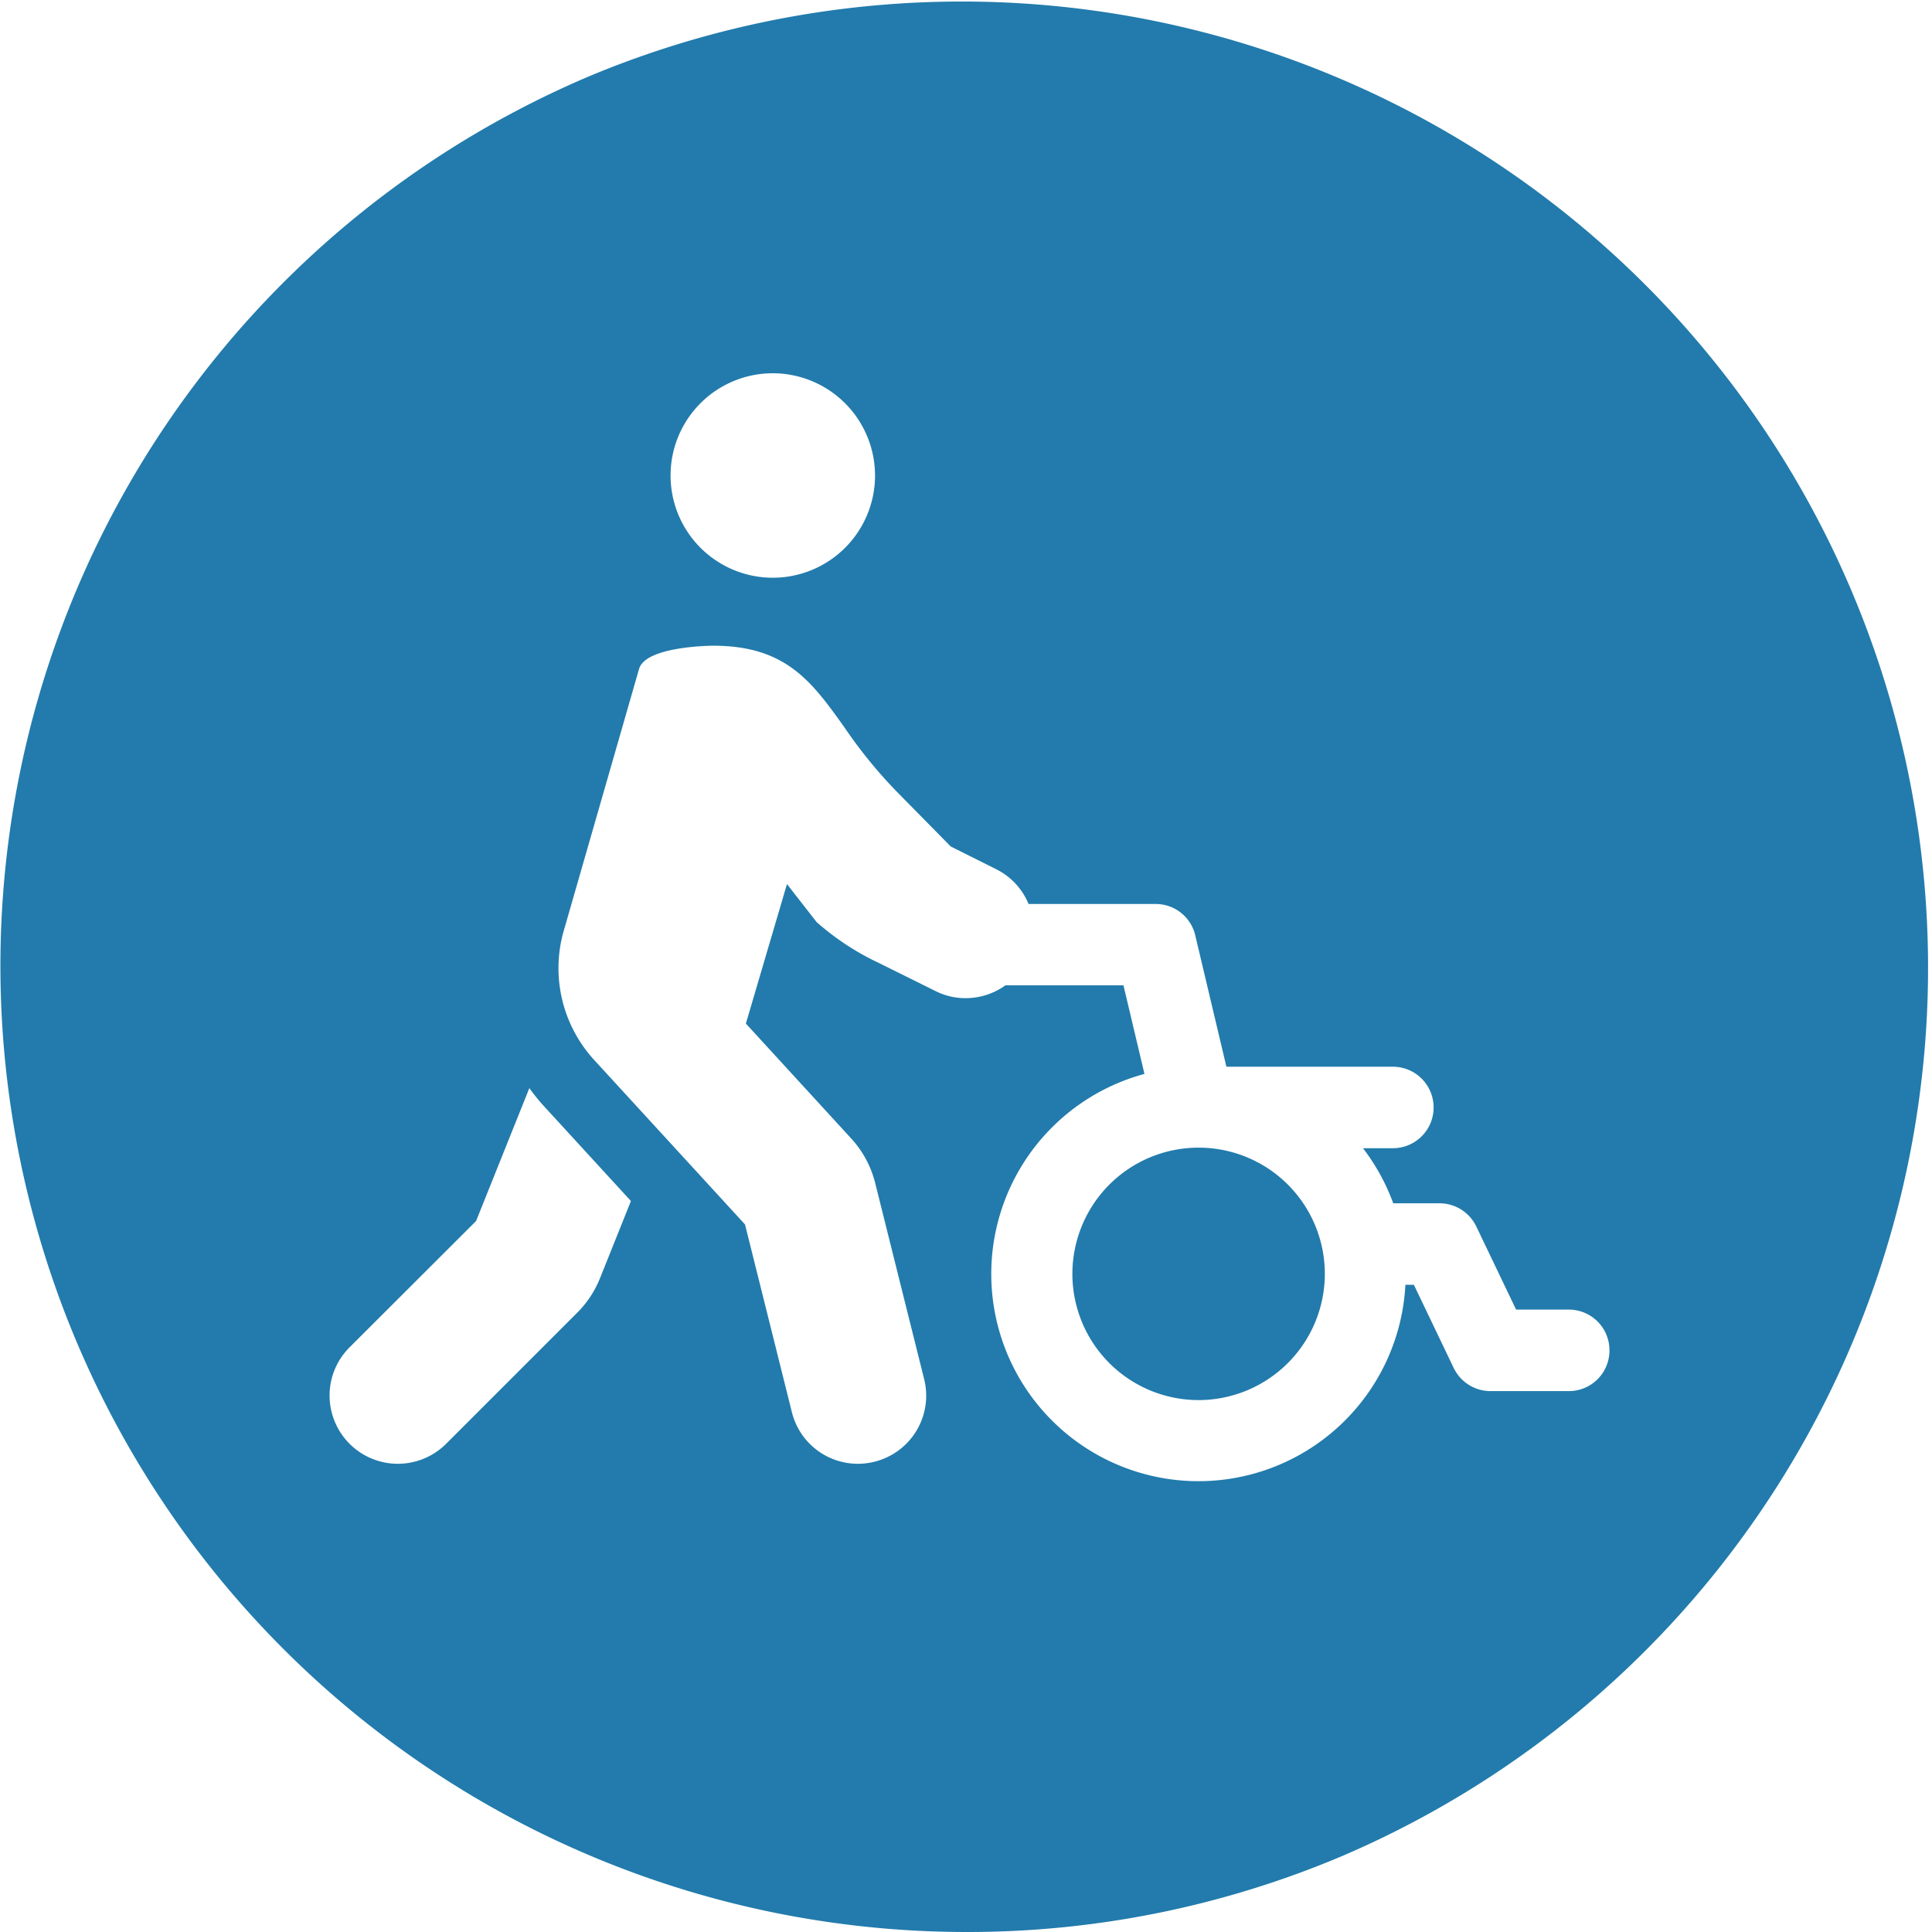 <svg xmlns="http://www.w3.org/2000/svg" width="60" height="60" viewBox="0 0 60 60">
  <path id="Subtraction_1" data-name="Subtraction 1" d="M30,60A30.008,30.008,0,0,1,18.323,2.358,30.008,30.008,0,0,1,41.677,57.643,29.813,29.813,0,0,1,30,60Zm1.22-29.4h3.67l.652,2.752A6.435,6.435,0,1,0,43.646,39.9h.263l1.237,2.583a1.27,1.27,0,0,0,1.141.719h2.431a1.261,1.261,0,0,0,1.265-1.22v-.09a1.262,1.262,0,0,0-1.265-1.221H47.084l-1.237-2.583a1.27,1.27,0,0,0-1.141-.719H43.268a6.452,6.452,0,0,0-.939-1.71h.928a1.265,1.265,0,1,0,0-2.531h-5.17l-.967-4.08a1.261,1.261,0,0,0-1.231-.974H31.943a2.1,2.1,0,0,0-1-1.077l-1.416-.708L27.81,24.545a14.744,14.744,0,0,1-1.581-1.95c-1.014-1.42-1.816-2.542-4.081-2.542-.021,0-2.087.008-2.3.716l-2.36,8.207a4.217,4.217,0,0,0,.972,3.95l4.677,5.1,1.455,5.828a2.111,2.111,0,0,0,2.048,1.605,2.135,2.135,0,0,0,.519-.064A2.114,2.114,0,0,0,28.7,42.828l-1.521-6.092a3.19,3.19,0,0,0-.741-1.376l-3.274-3.572,1.276-4.333.918,1.178A8.1,8.1,0,0,0,27.282,29.9l1.773.879a2.07,2.07,0,0,0,.932.22,2.121,2.121,0,0,0,1.232-.395Zm-14.78,3.191L14.785,37.92l-3.929,3.923a2.107,2.107,0,0,0-.62,1.469v.059a2.12,2.12,0,0,0,3.617,1.469l4.082-4.082a3.189,3.189,0,0,0,.7-1.065l.959-2.394L16.9,34.361A6.133,6.133,0,0,1,16.439,33.792ZM24,11.592a3.175,3.175,0,1,0,3.175,3.175A3.179,3.179,0,0,0,24,11.592ZM37.224,43.481a3.92,3.92,0,1,1,3.92-3.919A3.924,3.924,0,0,1,37.224,43.481Z" fill="#227bac"/>
</svg>
